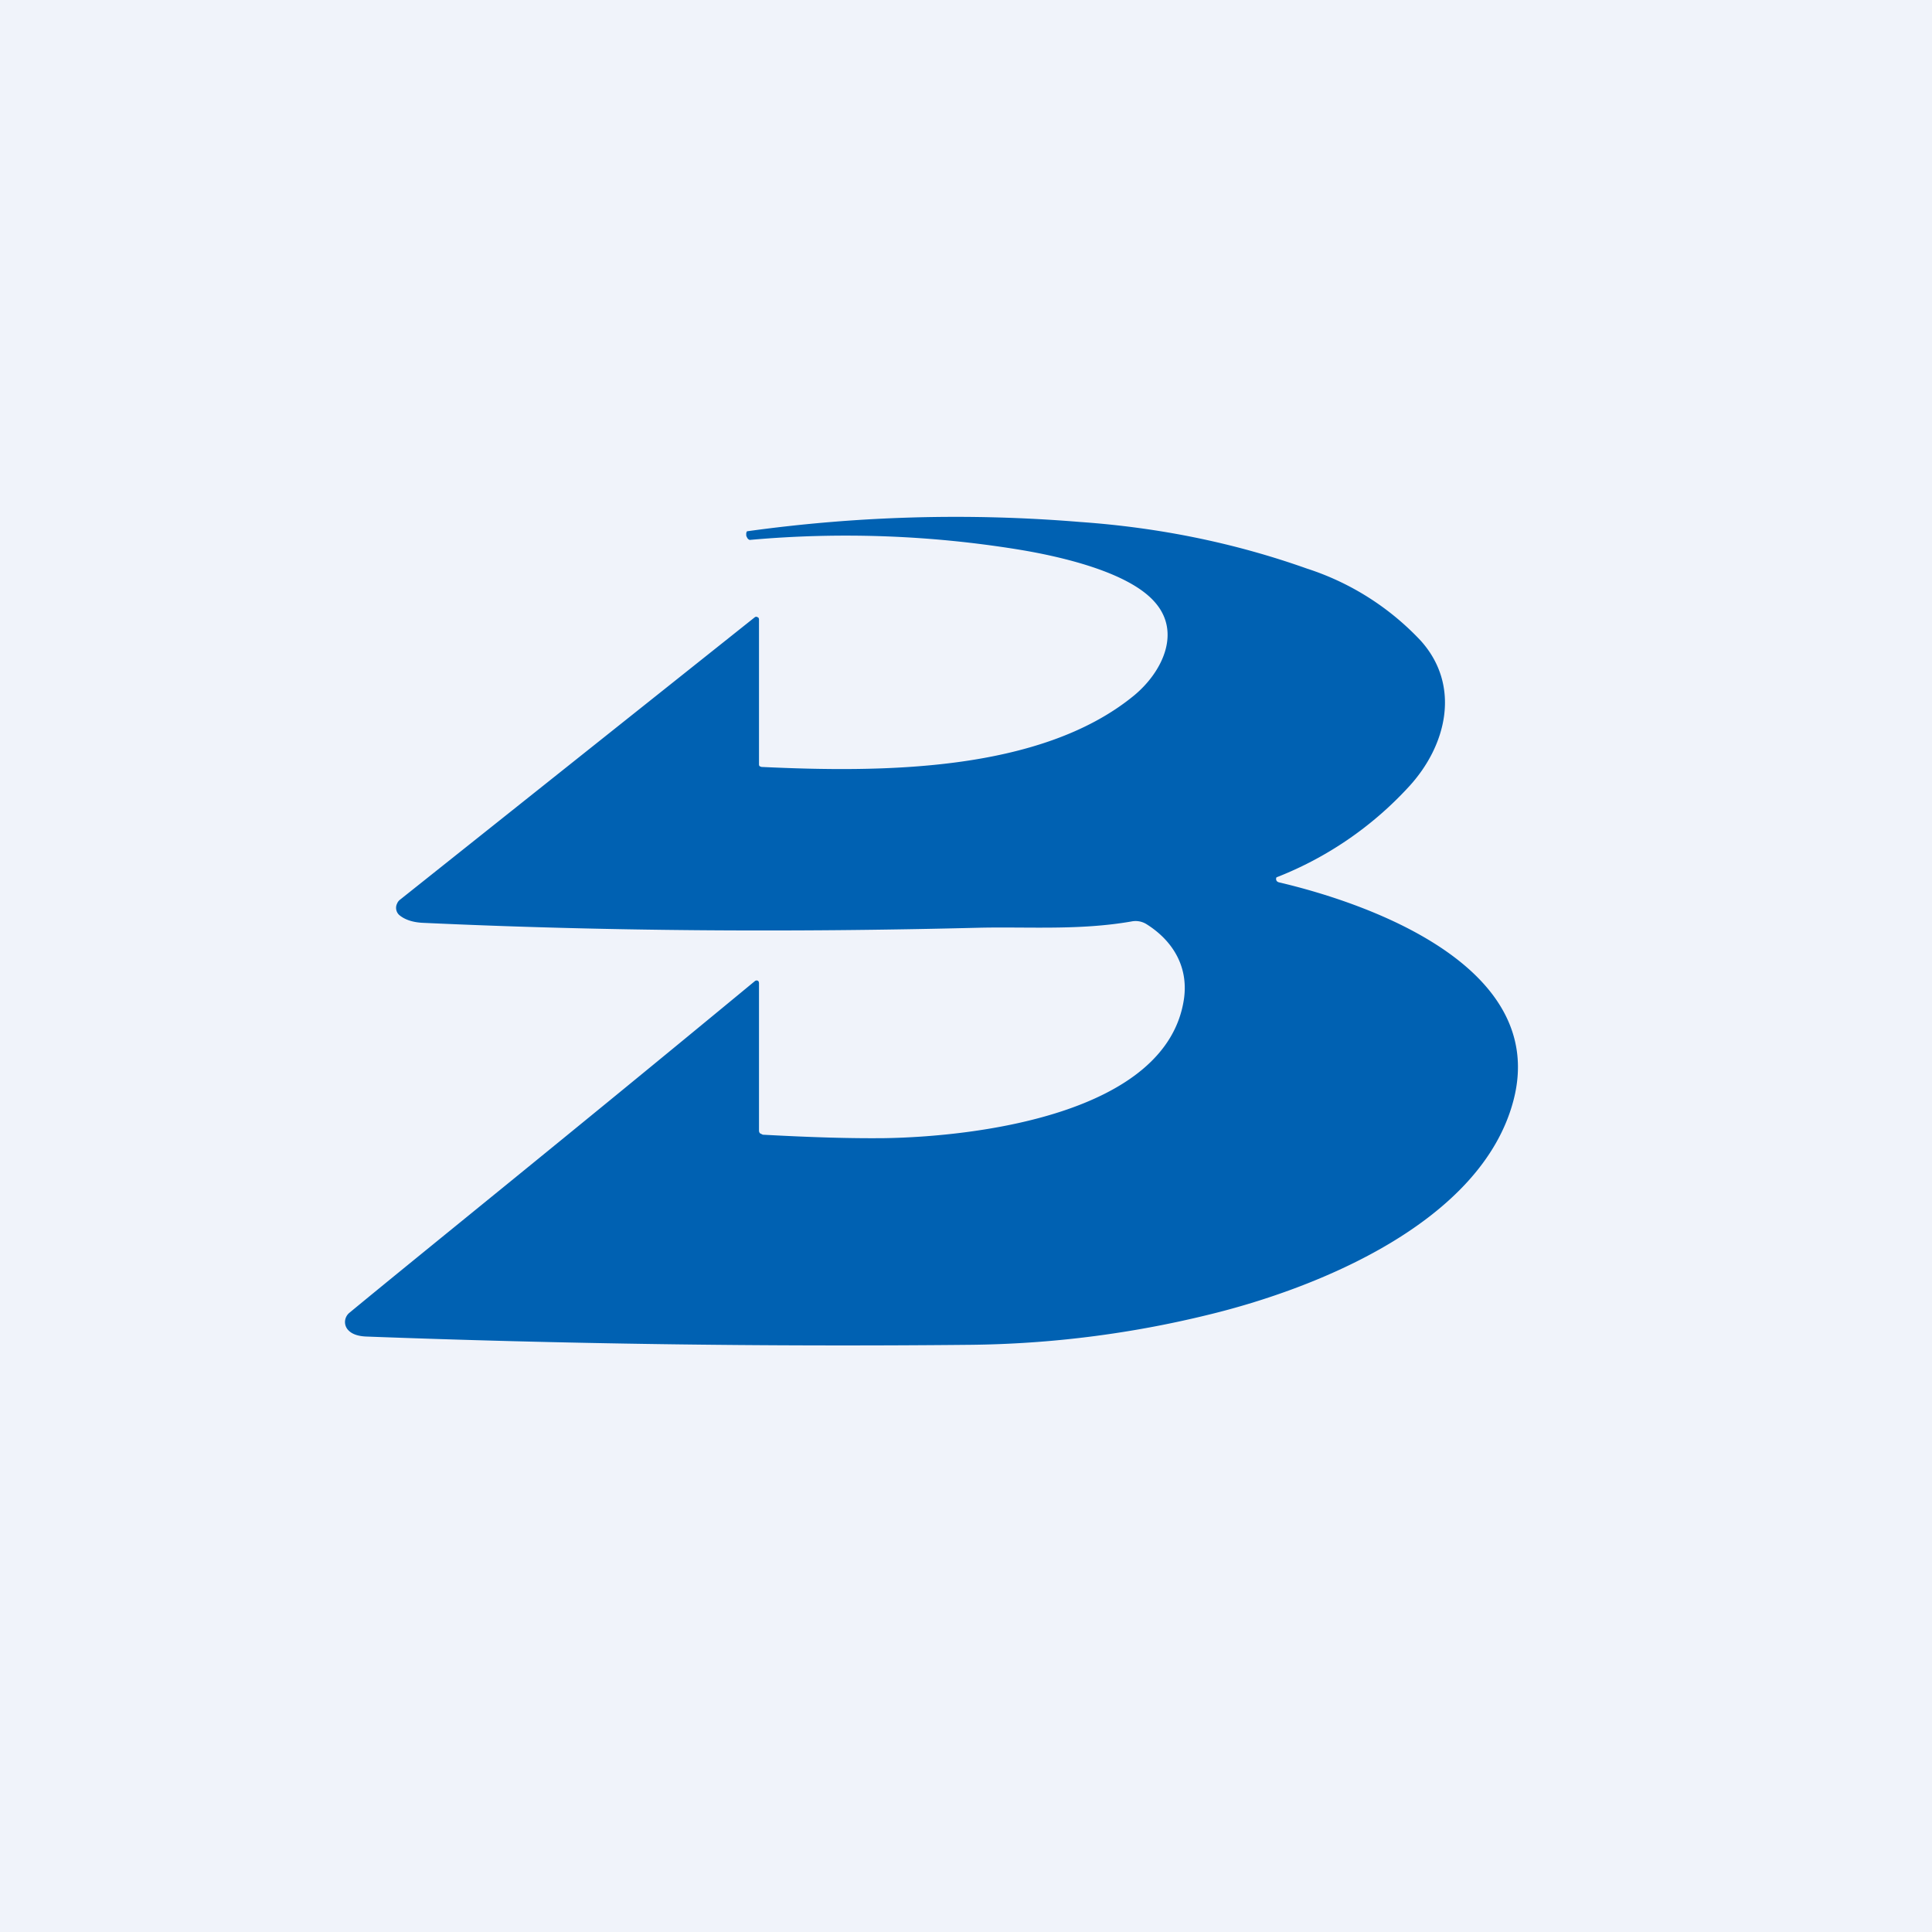 <!-- by TradingView --><svg width="56" height="56" viewBox="0 0 56 56" xmlns="http://www.w3.org/2000/svg"><path fill="#F0F3FA" d="M0 0h56v56H0z"/><path d="M37.05 25.57c2.74.64 7.82 2.49 6.82 6.32-.92 3.53-5.67 5.45-8.85 6.22a30.2 30.2 0 0 1-6.9.87c-6.06.06-11.9-.03-17.51-.24-.23-.01-.4-.07-.5-.17a.34.34 0 0 1-.11-.26.35.35 0 0 1 .13-.26c2.18-1.8 6.18-5.01 11.76-9.62l.03-.01a.07.07 0 0 1 .07.03l.01.04v4.28c0 .03.01.06.03.08l.08.04c1.47.08 2.56.11 3.53.1 2.58-.04 8.2-.68 8.68-4.05.13-.96-.36-1.7-1.1-2.16a.6.6 0 0 0-.43-.07c-1.5.26-2.96.15-4.38.18-5.55.14-10.92.1-16.12-.14-.33-.01-.57-.1-.72-.23a.28.28 0 0 1-.06-.33.27.27 0 0 1 .07-.1l10.3-8.2a.07.07 0 0 1 .08 0l.03.02.01.04v4.2c0 .02 0 .04.02.06l.05.02c3.42.16 8.07.17 10.8-2.07.8-.66 1.39-1.82.6-2.71-.76-.87-2.72-1.32-3.94-1.52a31.23 31.23 0 0 0-7.8-.28.13.13 0 0 1-.08-.08.14.14 0 0 1-.02-.05v-.07l.02-.05a43.94 43.94 0 0 1 9.66-.27c2.27.16 4.46.6 6.57 1.35a7.81 7.81 0 0 1 3.3 2.09c1.17 1.3.76 3.04-.35 4.24A10.29 10.29 0 0 1 37 25.43a.1.1 0 0 0 .01.11.1.1 0 0 0 .05.03Z" fill="#0061B2"/></svg>